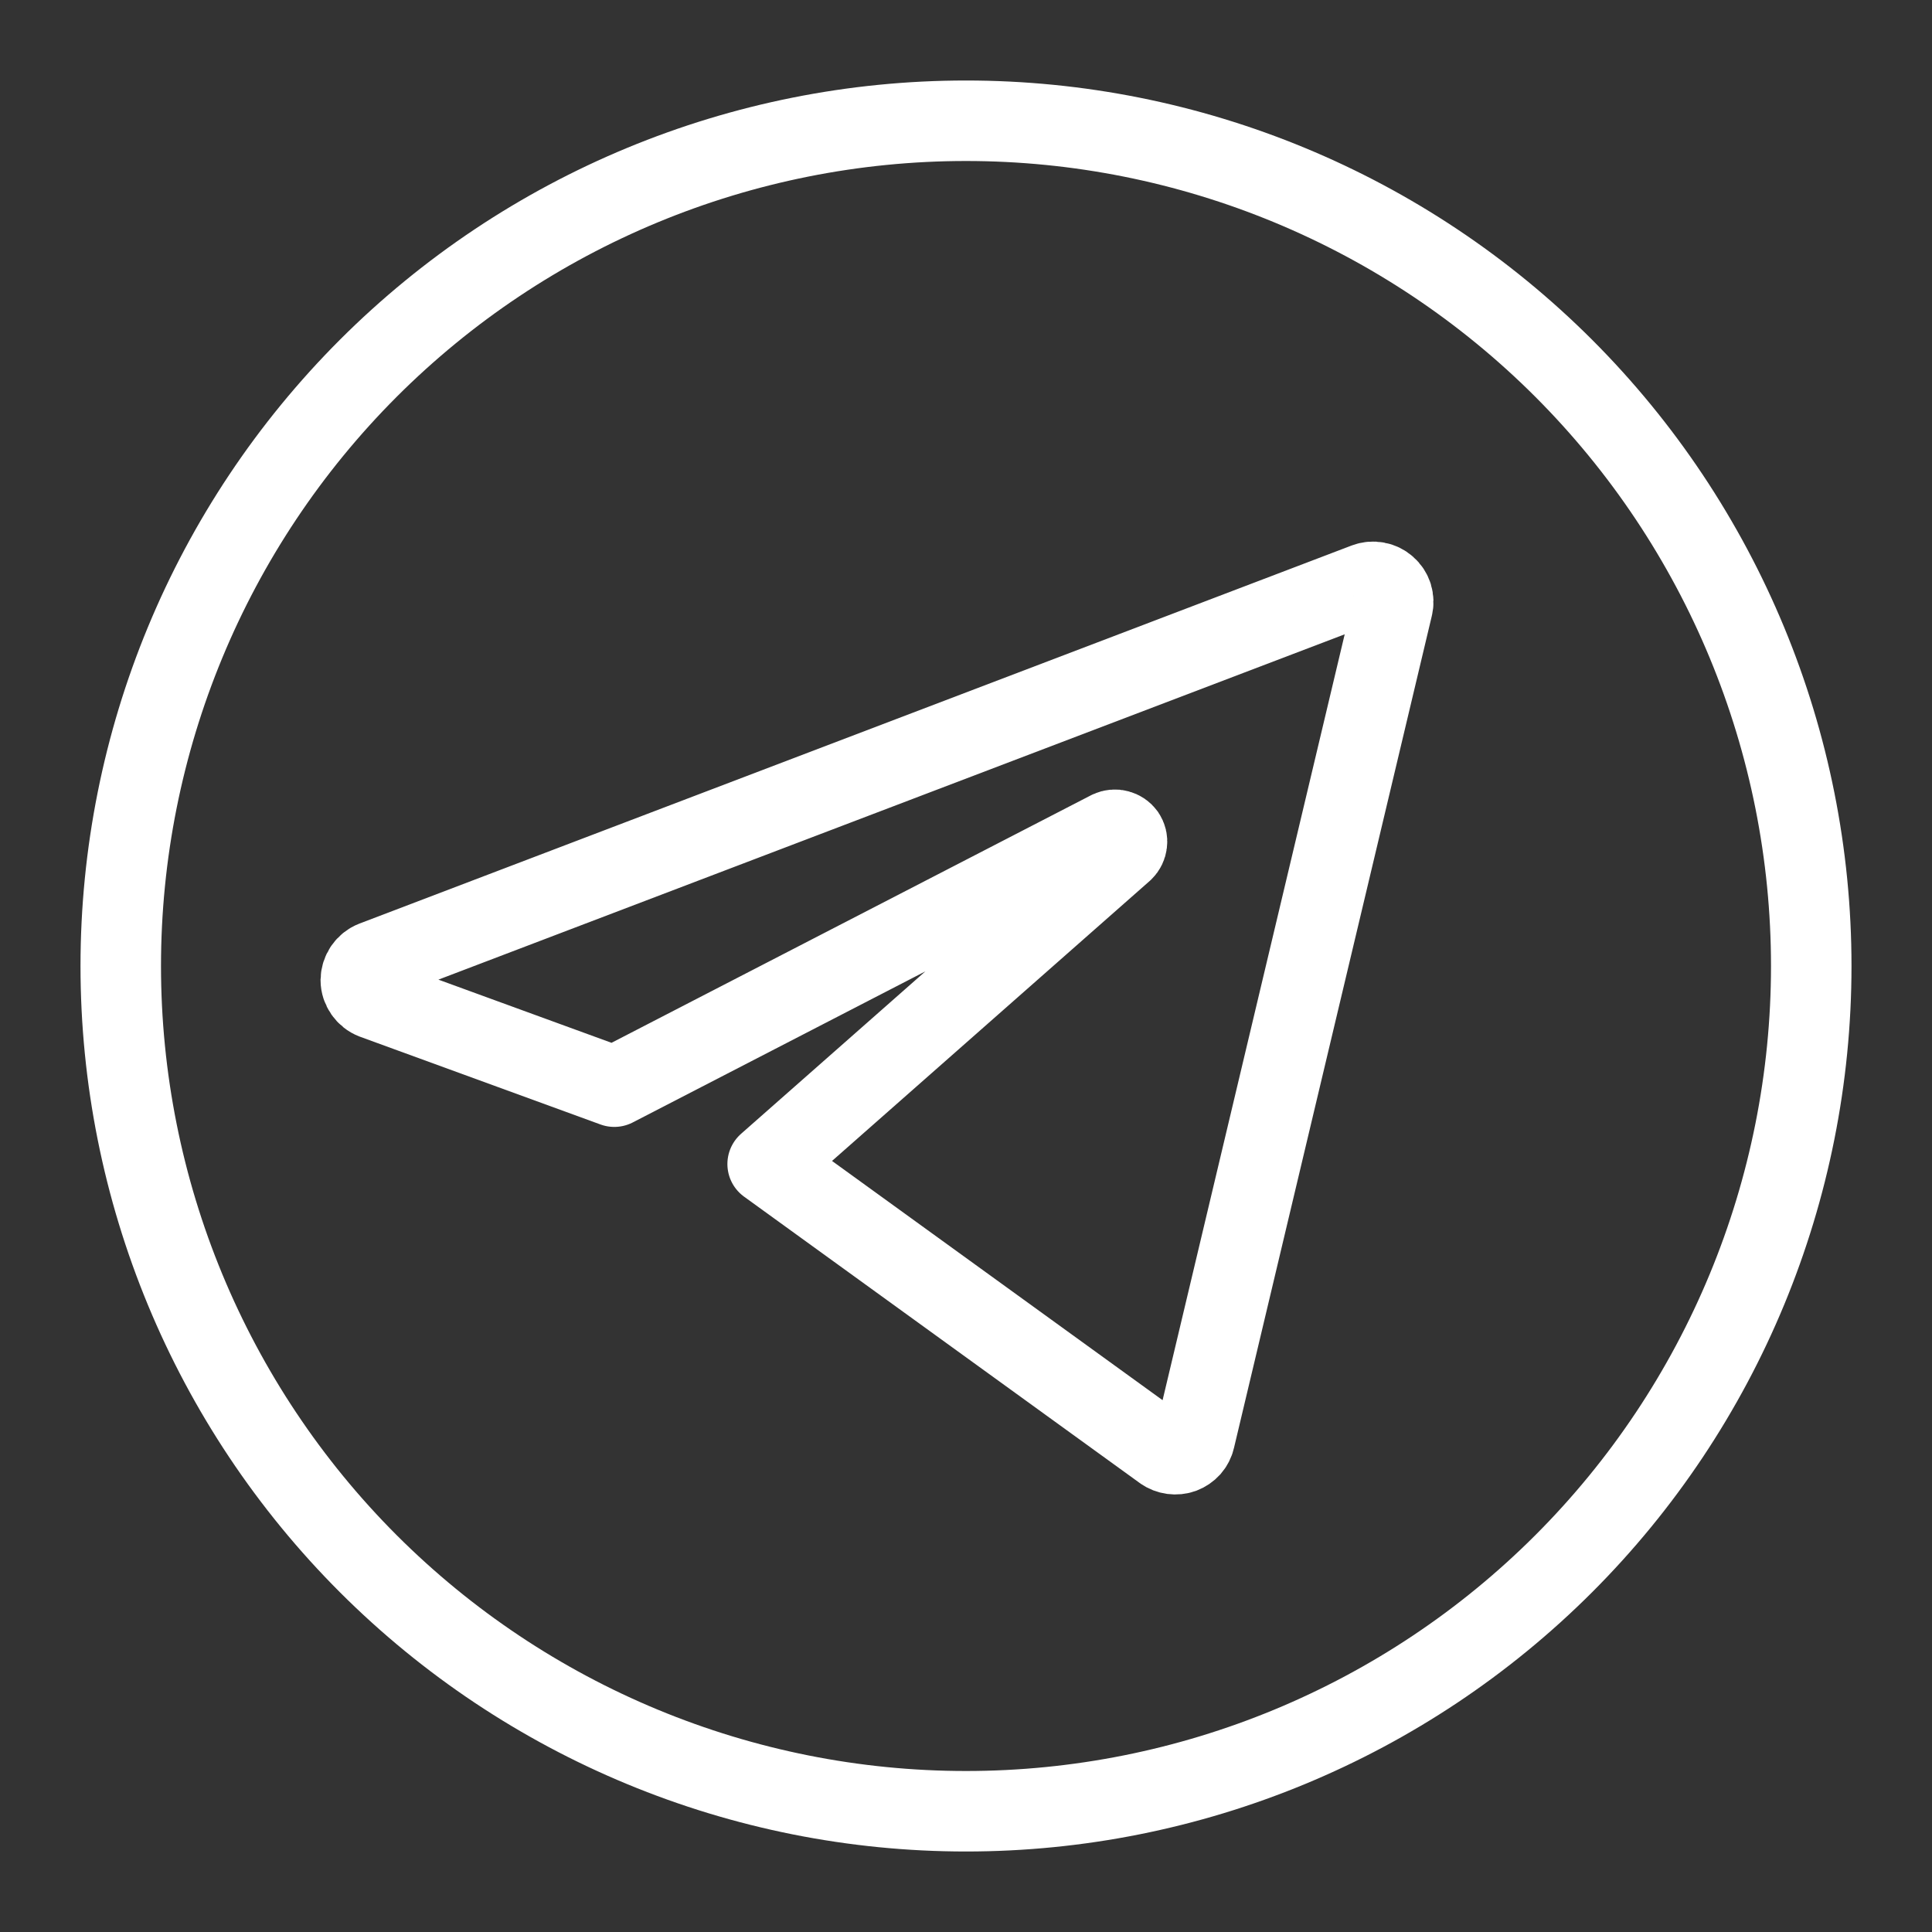 <?xml version="1.0" encoding="UTF-8"?> <svg xmlns="http://www.w3.org/2000/svg" width="24" height="24" viewBox="0 0 24 24" fill="none"><rect x="0" y="0" width="24" height="24" fill="#333333" stroke="none"/><path d="M4.644 11.94C4.597 11.958 4.556 11.991 4.527 12.033C4.499 12.074 4.483 12.124 4.482 12.175C4.482 12.277 4.549 12.373 4.644 12.409L7.631 13.499L13.785 10.322C13.818 10.307 13.855 10.303 13.889 10.313C13.924 10.322 13.954 10.343 13.975 10.372C13.995 10.402 14.004 10.438 13.999 10.473C13.995 10.509 13.979 10.542 13.953 10.567L9.536 14.46L14.452 18.018C14.519 18.066 14.609 18.078 14.686 18.05C14.725 18.035 14.759 18.012 14.787 17.981C14.814 17.95 14.833 17.913 14.842 17.873L17.3 7.536C17.311 7.492 17.309 7.445 17.296 7.402C17.282 7.359 17.257 7.32 17.222 7.29C17.188 7.26 17.147 7.24 17.102 7.232C17.057 7.223 17.011 7.228 16.968 7.244L4.644 11.94Z" stroke="white" stroke-linecap="round" stroke-linejoin="round"></path><path d="M1.5 12C1.5 14.785 2.606 17.456 4.575 19.425C6.545 21.394 9.215 22.5 12 22.5C14.785 22.5 17.456 21.394 19.425 19.425C21.394 17.456 22.5 14.785 22.5 12C22.5 9.215 21.394 6.545 19.425 4.575C17.456 2.606 14.785 1.5 12 1.5C9.215 1.5 6.545 2.606 4.575 4.575C2.606 6.545 1.5 9.215 1.5 12Z" stroke="white" stroke-linejoin="round"></path></svg> 